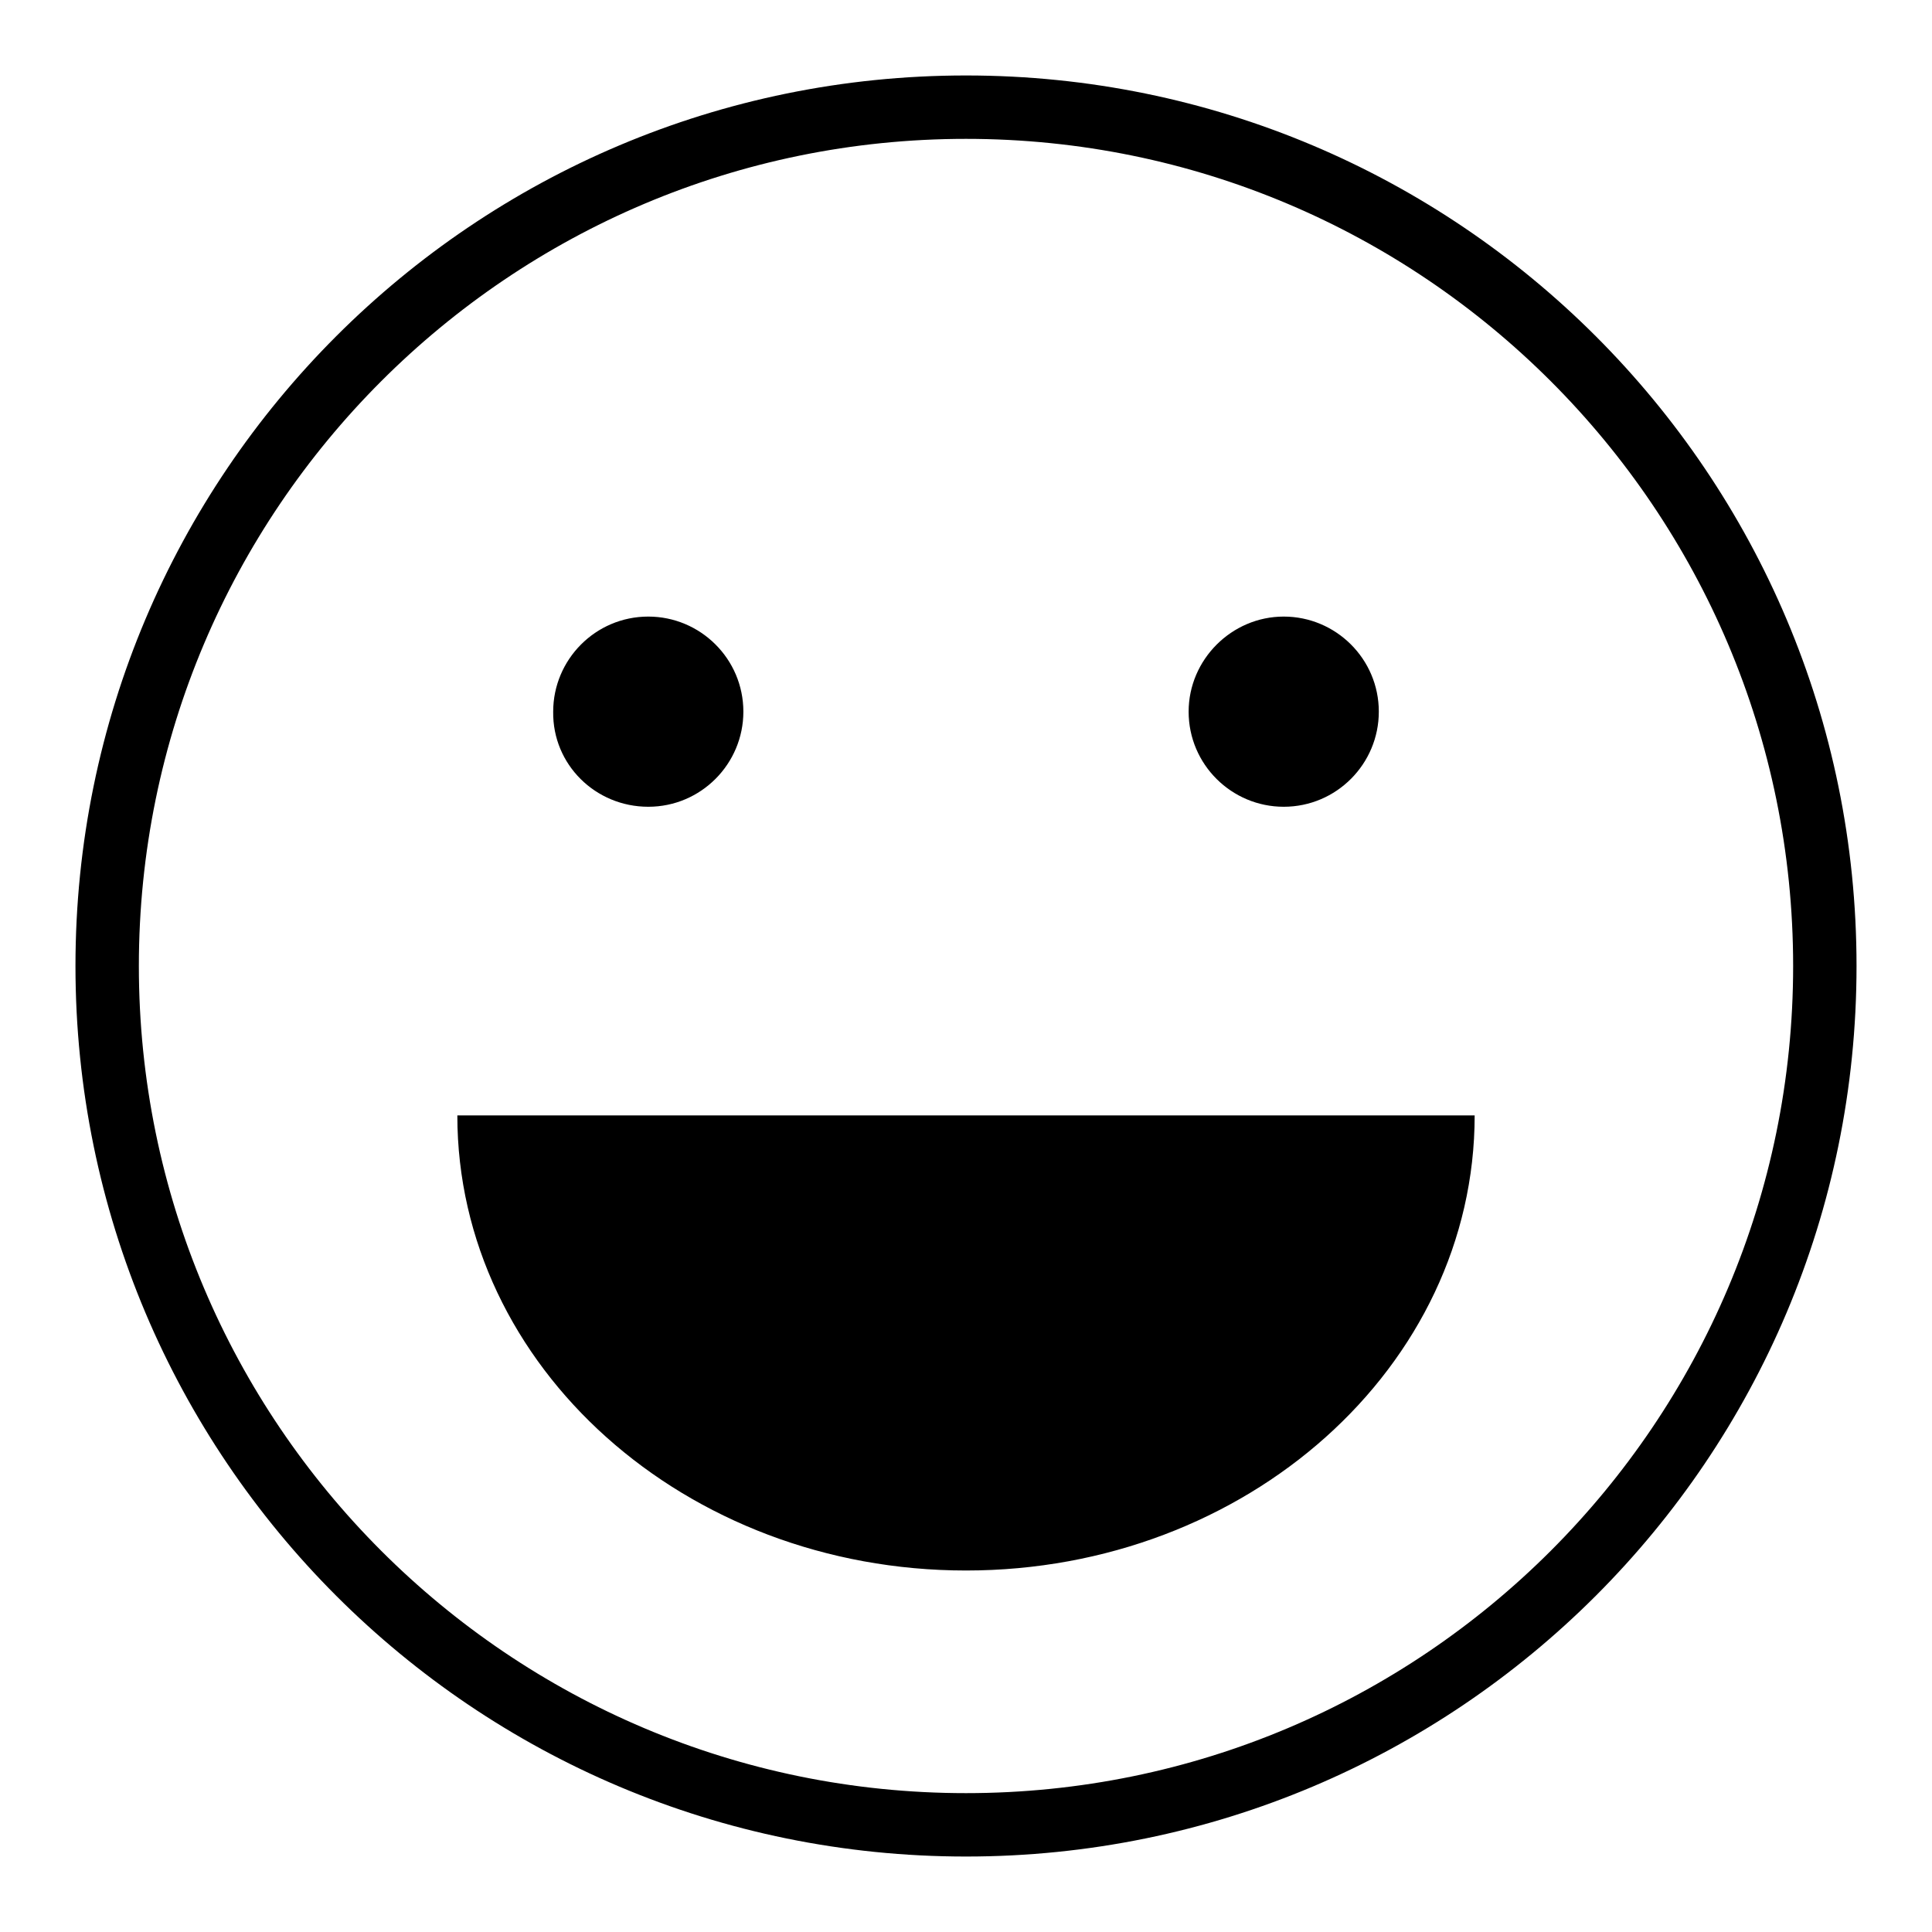 <?xml version="1.0" encoding="utf-8"?>
<!-- Svg Vector Icons : http://www.onlinewebfonts.com/icon -->
<!DOCTYPE svg PUBLIC "-//W3C//DTD SVG 1.1//EN" "http://www.w3.org/Graphics/SVG/1.1/DTD/svg11.dtd">
<svg version="1.1" xmlns="http://www.w3.org/2000/svg" xmlns:xlink="http://www.w3.org/1999/xlink" x="0px" y="0px" viewBox="0 0 256 256" enable-background="new 0 0 256 256" xml:space="preserve">
<g> <path fill="#000000" d="M85.9,106.9c7,0,12.6-5.7,12.6-12.6c0-7-5.7-12.6-12.6-12.6c-7,0-12.6,5.7-12.6,12.6 C73.2,101.3,78.9,106.9,85.9,106.9L85.9,106.9z M170.1,106.9c7,0,12.6-5.7,12.6-12.6c0-7-5.7-12.6-12.6-12.6s-12.6,5.7-12.6,12.6 C157.5,101.3,163.2,106.9,170.1,106.9L170.1,106.9z M60.6,147.8c0,33.3,30.2,60.3,67.4,60.3c37.2,0,67.4-27,67.4-60.3H60.6 L60.6,147.8z M128,246c65.2,0,118-52.8,118-118c0-65.2-52.8-118-118-118C62.8,10,10,62.8,10,128C10,193.2,62.8,246,128,246L128,246 L128,246z M128,237.6c-60.5,0-109.6-49.1-109.6-109.6C18.4,67.5,67.5,18.4,128,18.4c60.5,0,109.6,49.1,109.6,109.6 C237.6,188.5,188.5,237.6,128,237.6L128,237.6L128,237.6z"/></g>
</svg>